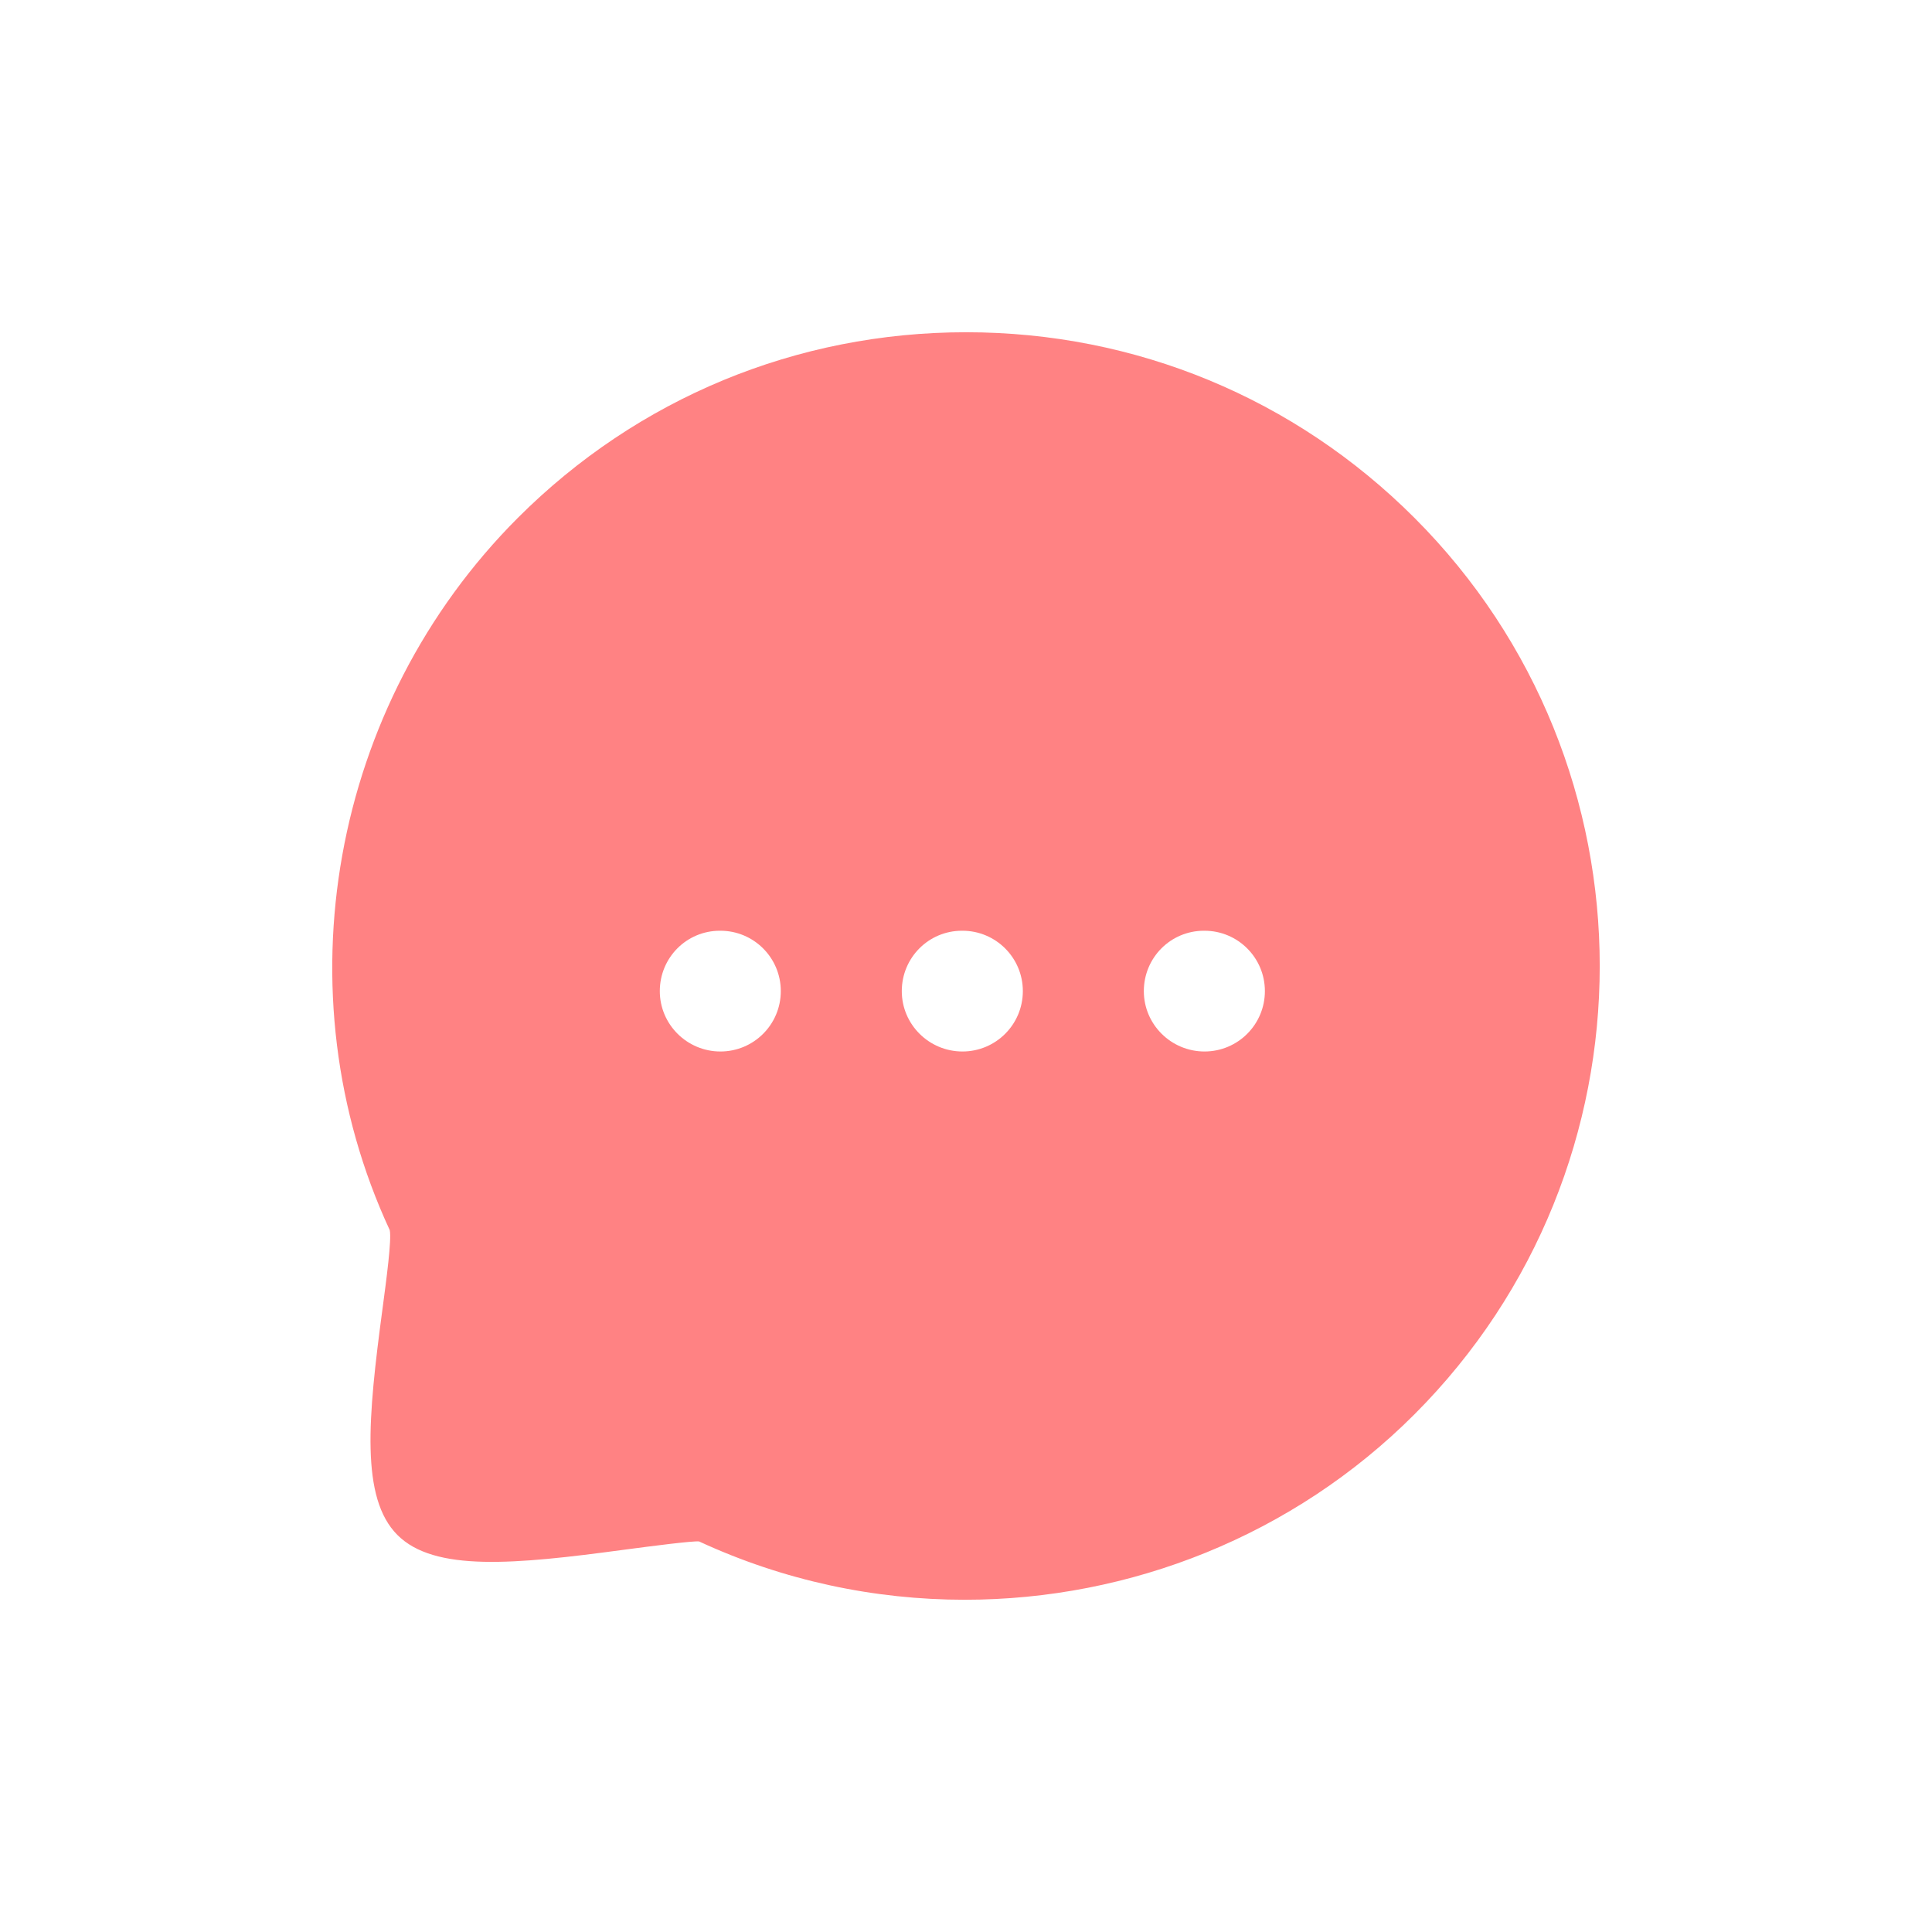 <svg width="64" height="64" viewBox="0 0 64 64" fill="none" xmlns="http://www.w3.org/2000/svg">
<path fill-rule="evenodd" clip-rule="evenodd" d="M39.901 34.832C38.797 34.832 37.891 33.938 37.891 32.832C37.891 31.726 38.777 30.832 39.883 30.832H39.901C41.005 30.832 41.901 31.726 41.901 32.832C41.901 33.938 41.005 34.832 39.901 34.832ZM31.883 34.832C30.777 34.832 29.873 33.938 29.873 32.832C29.873 31.726 30.761 30.832 31.865 30.832H31.883C32.987 30.832 33.883 31.726 33.883 32.832C33.883 33.938 32.987 34.832 31.883 34.832ZM23.865 34.832C22.761 34.832 21.857 33.938 21.857 32.832C21.857 31.726 22.741 30.832 23.847 30.832H23.865C24.969 30.832 25.865 31.726 25.865 32.832C25.865 33.938 24.969 34.832 23.865 34.832ZM46.853 17.152C42.891 13.19 37.617 11.006 32.005 11.006C26.393 11.006 21.119 13.19 17.157 17.152C10.953 23.358 9.261 32.882 12.911 40.75C12.977 41.074 12.799 42.392 12.671 43.356C12.187 46.968 11.939 49.62 13.165 50.848C14.389 52.074 17.039 51.826 20.651 51.34C21.615 51.212 22.949 51.04 23.157 51.062C25.969 52.364 28.975 52.994 31.959 52.994C37.435 52.994 42.839 50.87 46.853 46.854C55.039 38.664 55.041 25.34 46.853 17.152Z" fill="#FF8283"/>
</svg>
